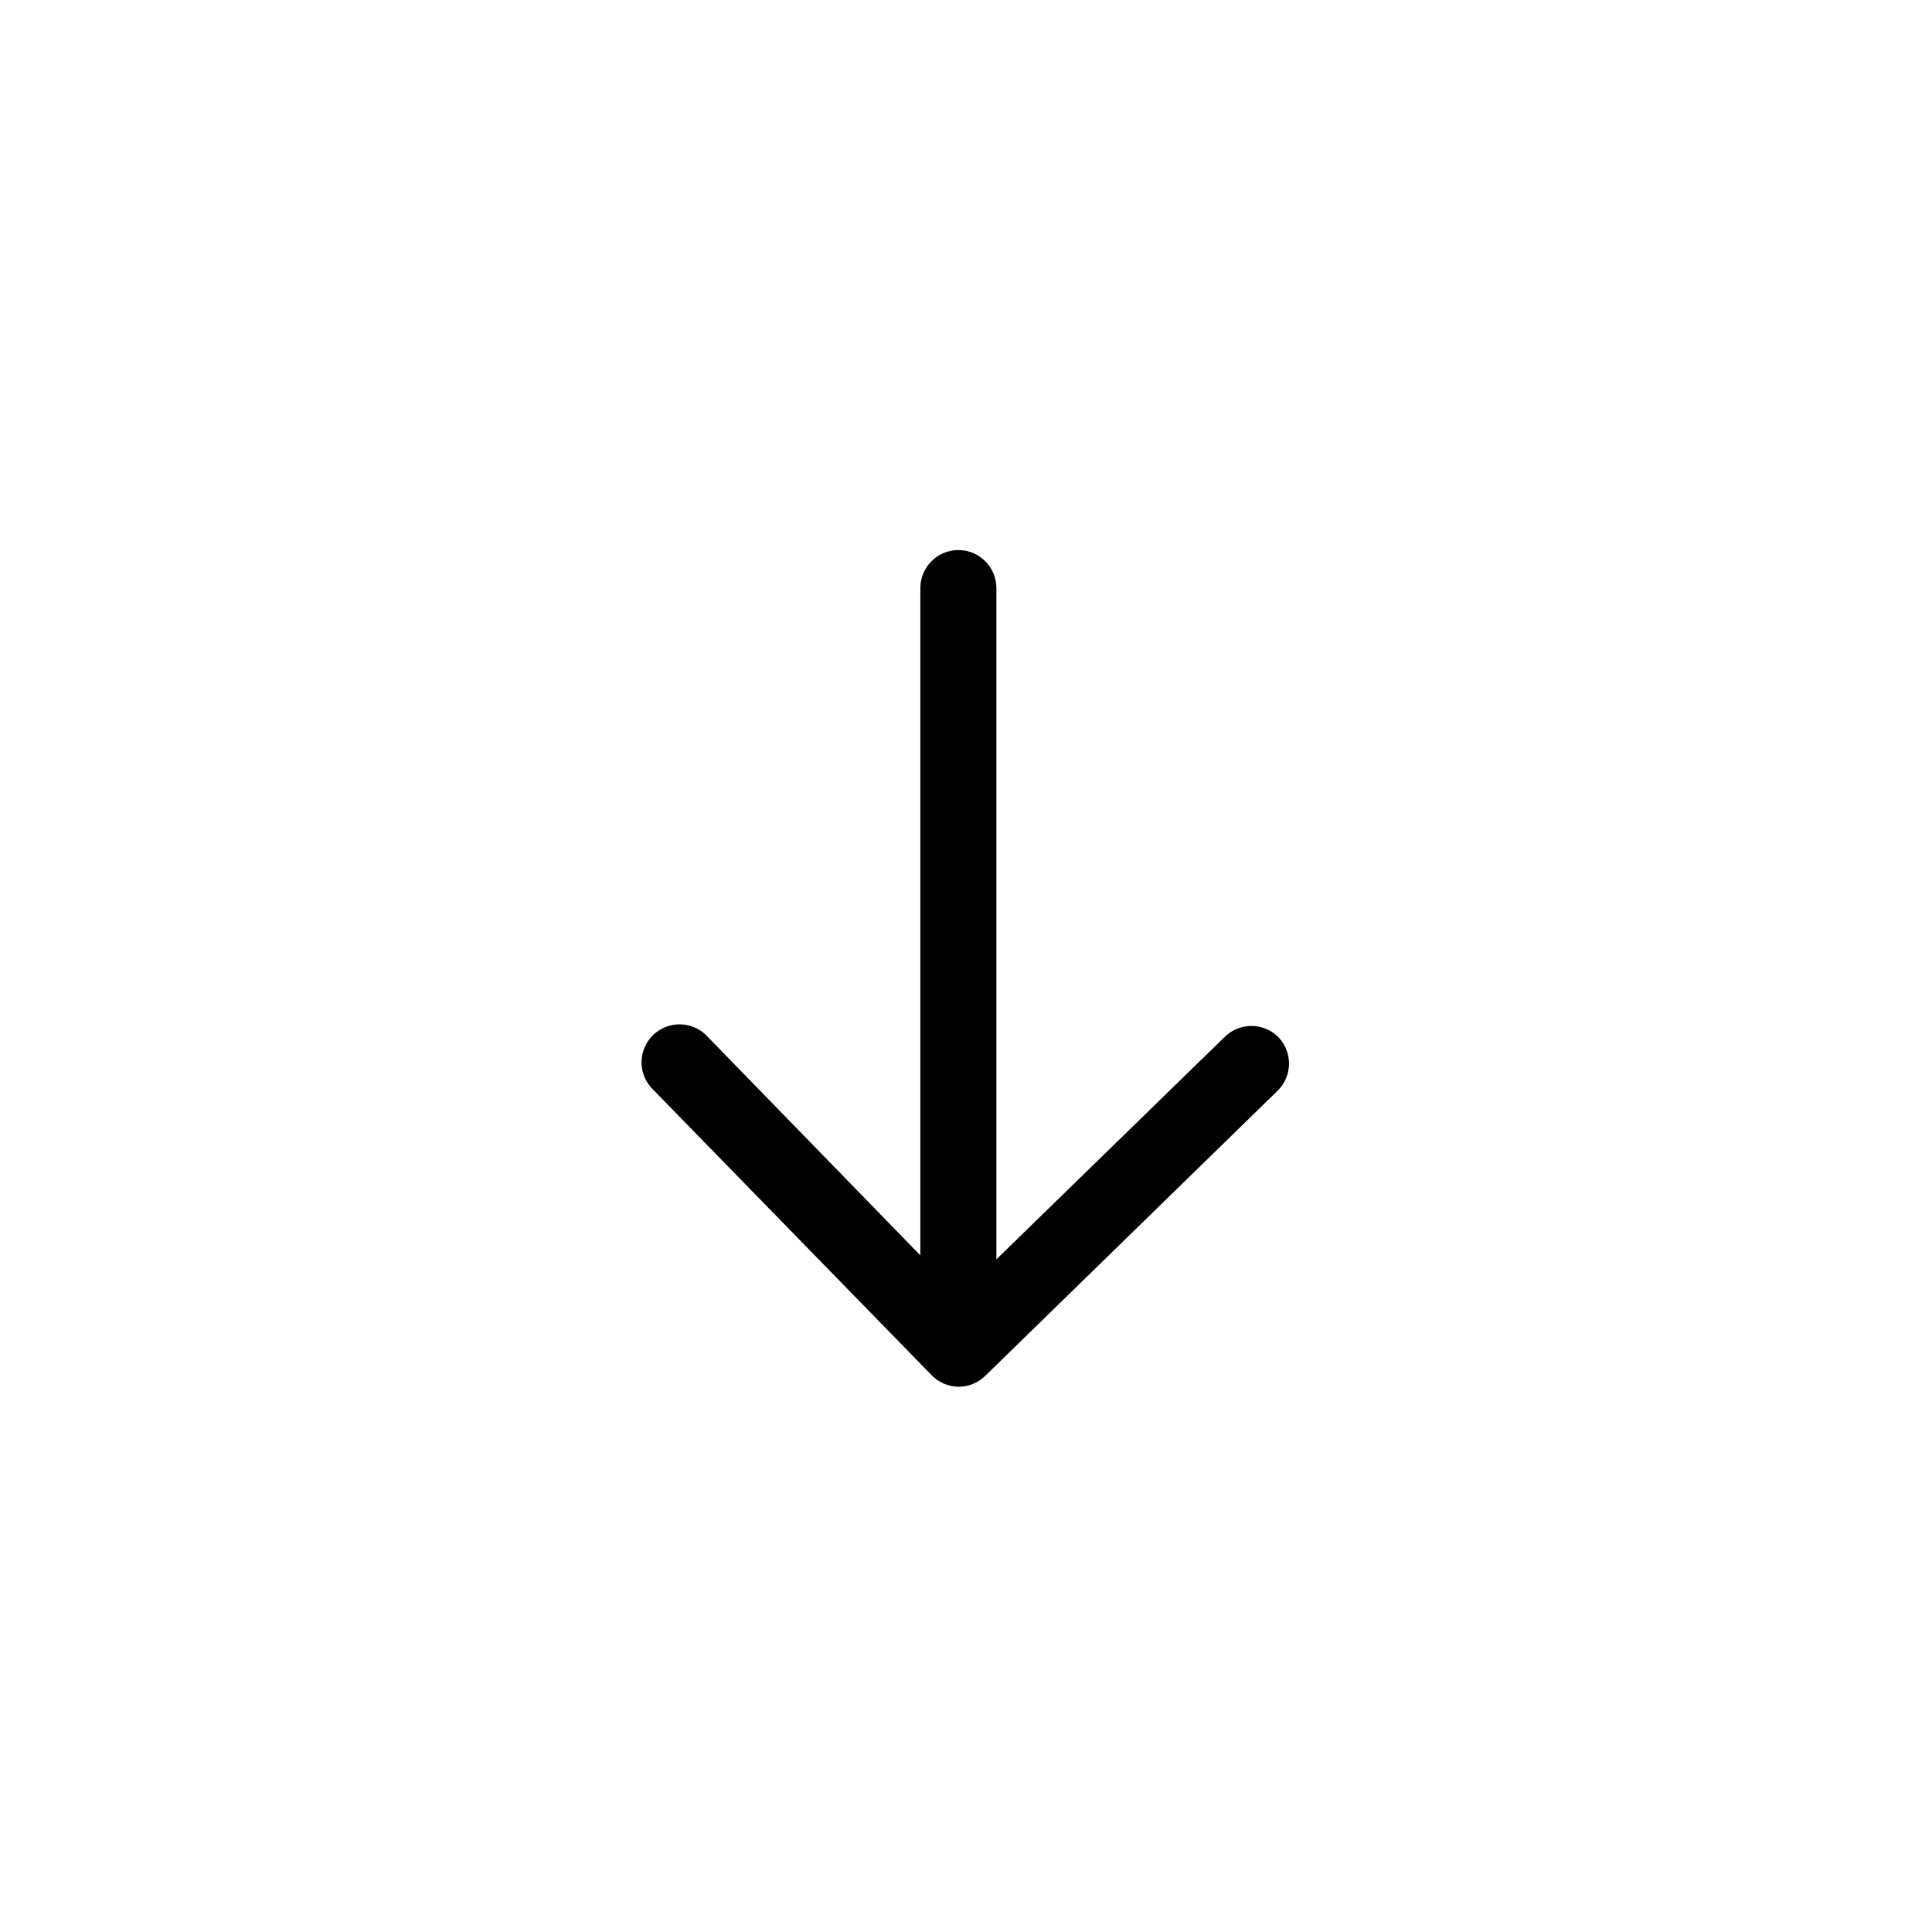 <?xml version="1.0" encoding="UTF-8"?>
<!-- Uploaded to: SVG Repo, www.svgrepo.com, Generator: SVG Repo Mixer Tools -->
<svg fill="#000000" width="800px" height="800px" version="1.1" viewBox="144 144 512 512" xmlns="http://www.w3.org/2000/svg">
 <path d="m482.77 418.84c-1.891-1.891-4.453-2.953-7.129-2.953-2.672 0-5.238 1.062-7.129 2.953l-60.457 58.895v-177.89c0-5.562-4.512-10.074-10.074-10.074-5.566 0-10.078 4.512-10.078 10.074v176.84l-56.273-57.836c-1.828-2.062-4.422-3.285-7.176-3.383-2.754-0.102-5.43 0.93-7.402 2.856-1.973 1.926-3.07 4.574-3.039 7.328s1.191 5.379 3.207 7.258l73.707 75.57c1.871 1.91 4.43 3 7.106 3.023 2.633 0 5.168-1.027 7.051-2.871l77.484-75.57 0.004-0.004c3.961-3.871 4.051-10.219 0.199-14.207z"/>
</svg>